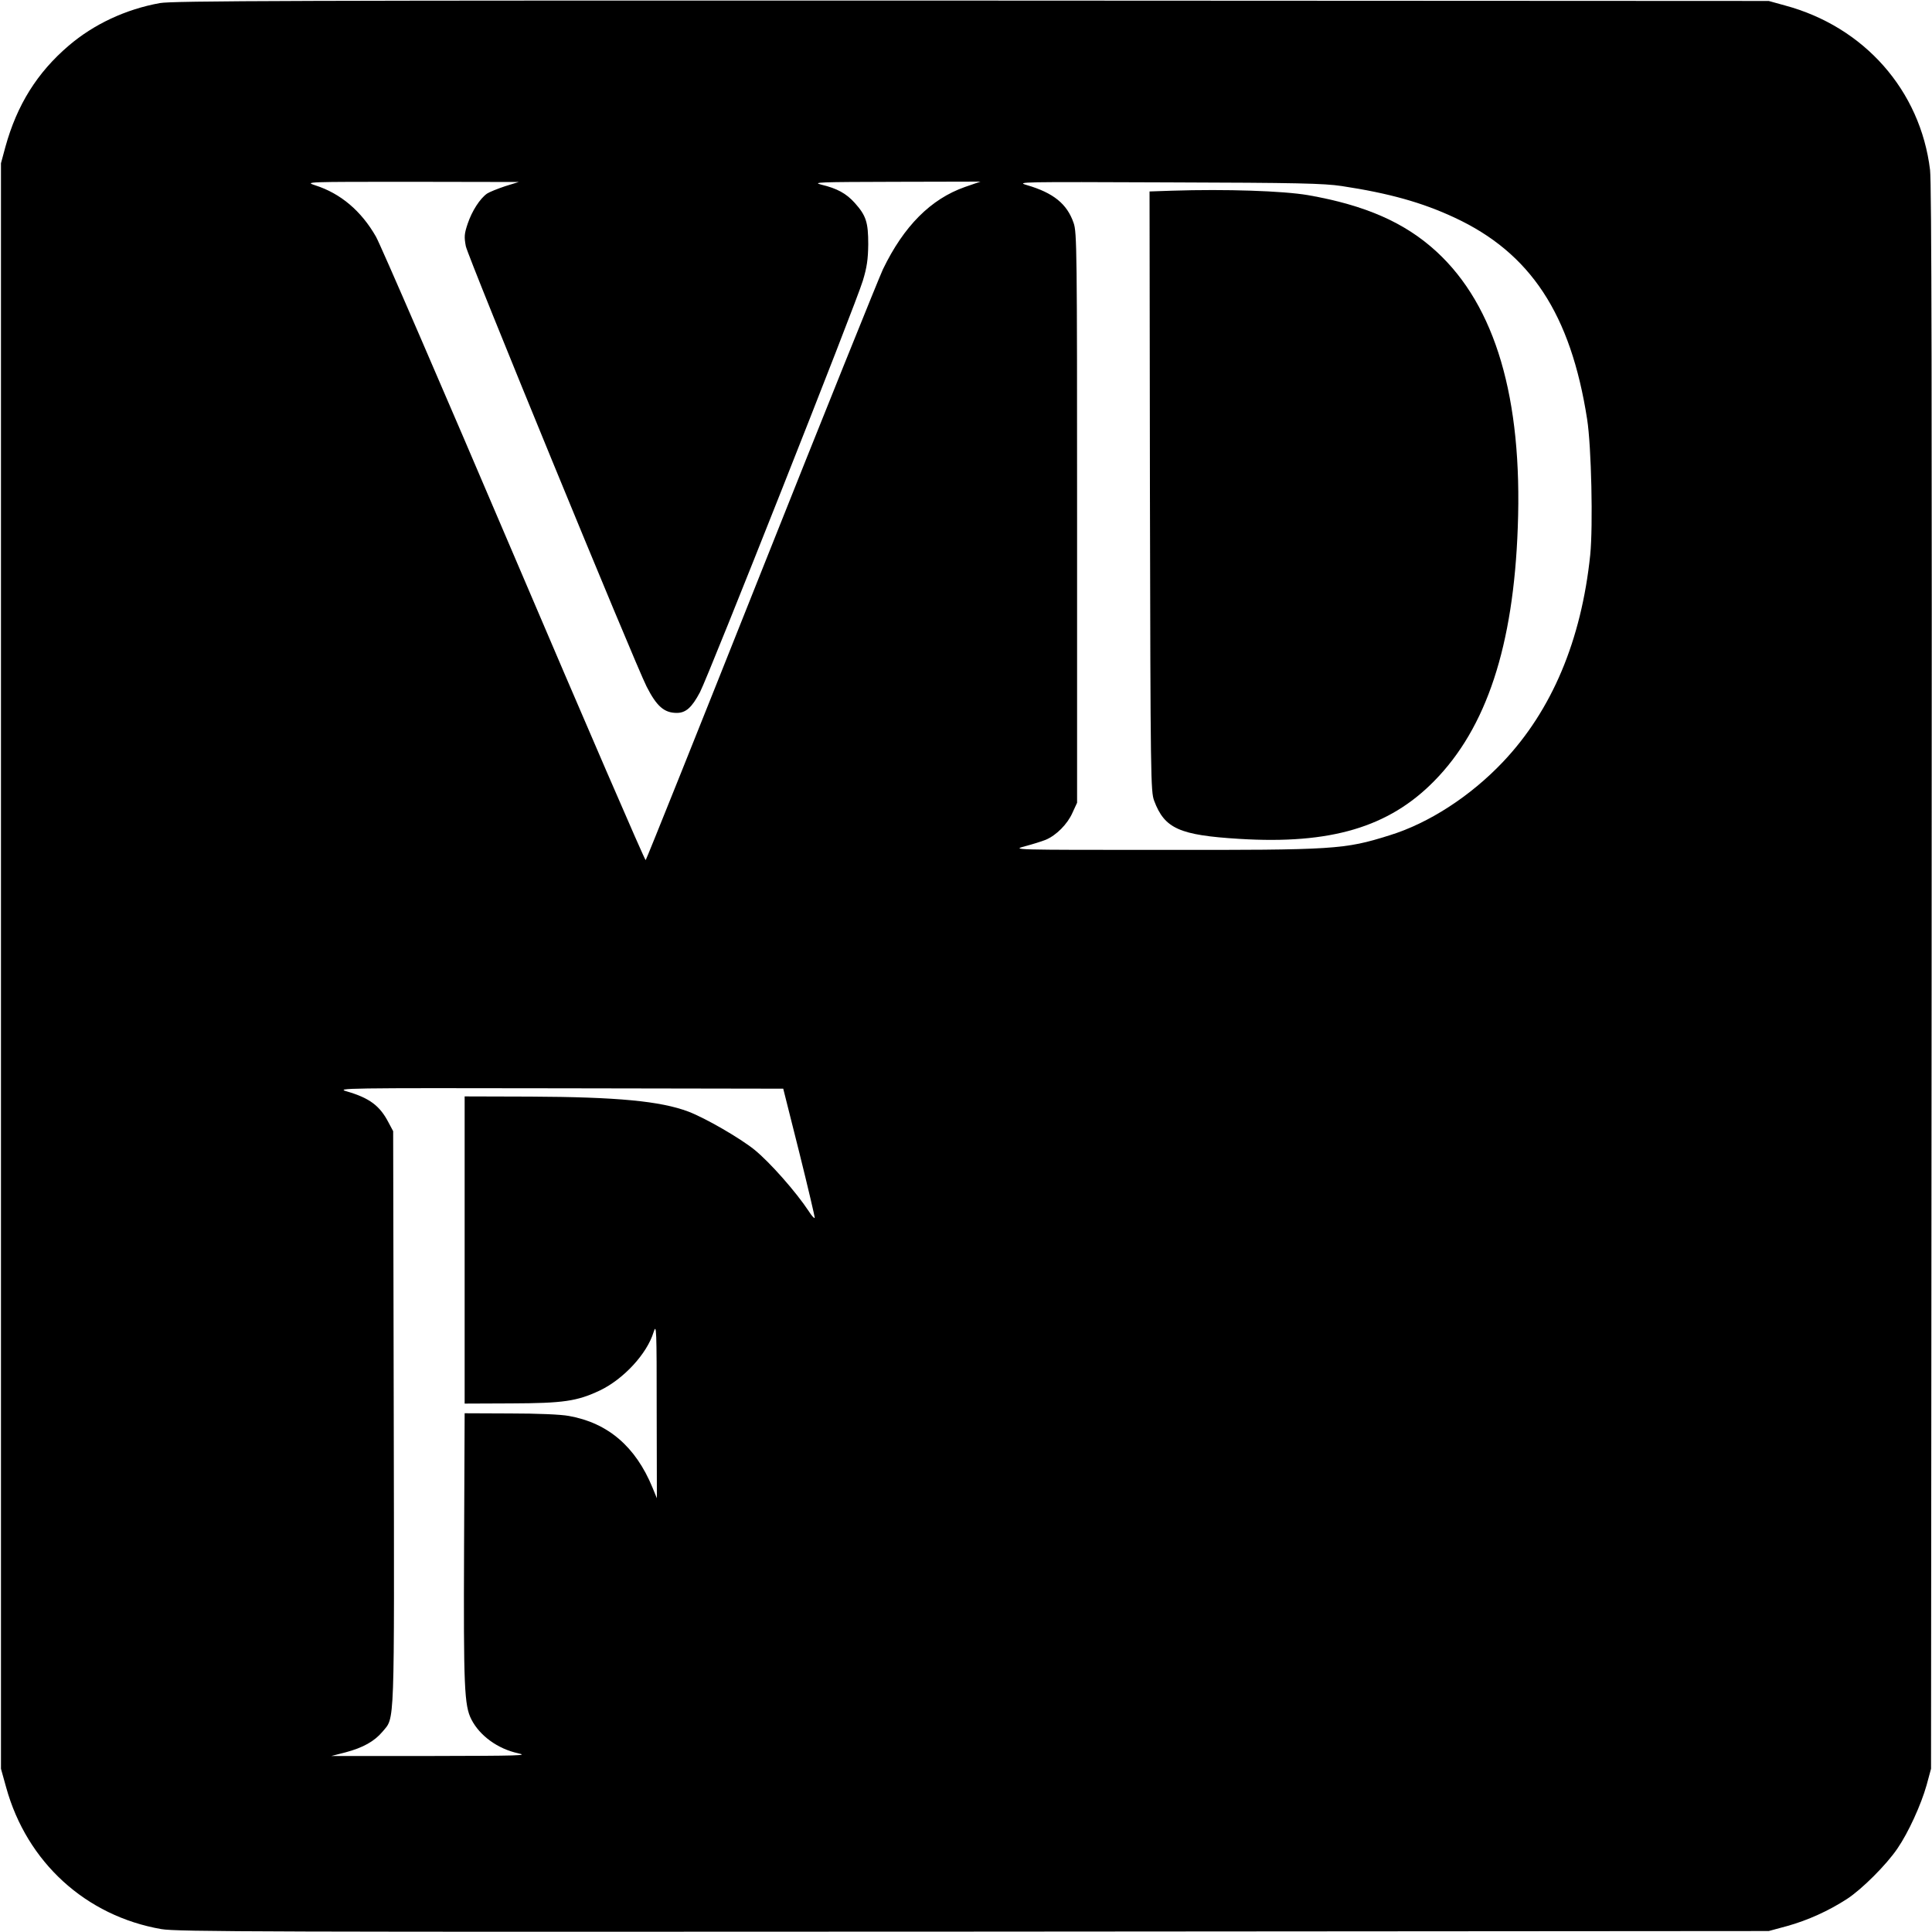 <svg xmlns="http://www.w3.org/2000/svg" width="1333.333" height="1333.333" preserveAspectRatio="xMidYMid meet" version="1.0" viewBox="0 0 1000 1000"><g fill="#000" stroke="none"><path d="M827 9984 c-176 -32 -341 -109 -471 -220 -164 -140 -268 -307 -328 -524 l-23 -85 0 -4155 0 -4155 27 -97 c107 -387 412 -665 803 -733 80 -14 526 -15 4205 -13 l4115 3 96 26 c107 30 213 78 309 140 78 51 204 177 261 261 57 83 122 226 151 328 l23 85 3 4090 c2 3036 0 4114 -8 4185 -50 412 -341 742 -752 852 l-83 23 -4125 2 c-3527 1 -4136 -1 -4203 -13z m1787 -948 c-39 -13 -81 -30 -93 -38 -37 -26 -78 -90 -100 -155 -18 -53 -19 -69 -10 -117 9 -52 875 -2160 936 -2280 52 -102 91 -136 156 -136 47 0 78 28 120 107 45 86 808 2012 843 2130 21 69 27 110 28 188 0 115 -11 149 -70 215 -44 49 -92 75 -172 94 -51 13 -15 14 383 15 l440 1 -81 -28 c-176 -62 -316 -202 -424 -426 -21 -45 -305 -749 -630 -1566 -325 -817 -594 -1488 -598 -1492 -4 -3 -310 705 -681 1575 -371 870 -693 1614 -715 1652 -76 133 -183 224 -315 266 -55 18 -47 18 499 18 l555 -1 -71 -22z m4331 1 c244 -37 416 -85 583 -163 394 -183 602 -499 687 -1044 22 -141 31 -551 16 -702 -46 -442 -198 -804 -452 -1072 -168 -177 -383 -317 -588 -380 -233 -73 -282 -76 -1181 -75 -773 0 -775 0 -704 19 38 10 86 25 106 33 55 23 113 81 139 140 l24 52 0 1475 c0 1390 -1 1478 -18 1526 -34 99 -105 156 -242 196 -58 17 -36 17 730 14 676 -2 806 -5 900 -19z m-2808 -5002 c45 -181 81 -334 80 -339 -2 -4 -16 11 -31 35 -66 100 -201 253 -281 318 -73 59 -252 163 -341 197 -145 55 -370 76 -819 78 l-340 1 0 -795 0 -795 240 1 c271 1 341 11 460 67 123 59 244 190 278 302 15 47 16 18 16 -405 l1 -455 -23 56 c-87 211 -230 334 -432 370 -42 8 -163 13 -305 13 l-235 1 -3 -695 c-3 -723 1 -818 38 -890 43 -84 136 -152 242 -175 56 -12 9 -13 -452 -14 l-515 0 74 19 c90 24 149 57 191 107 64 78 61 -9 58 1624 l-3 1484 -24 45 c-45 87 -99 127 -216 161 -58 17 -19 18 1099 16 l1160 -2 83 -330z" transform="translate(0,1000) scale(0.1,-0.1)"/><path d="M6067 9013 l-117 -4 2 -1552 c3 -1492 4 -1554 22 -1602 54 -144 131 -178 441 -197 472 -29 773 60 1008 299 271 275 411 699 433 1314 25 668 -116 1146 -420 1426 -164 151 -369 241 -666 293 -129 22 -425 32 -703 23z" transform="translate(0,1000) scale(0.1,-0.1)"/></g></svg>